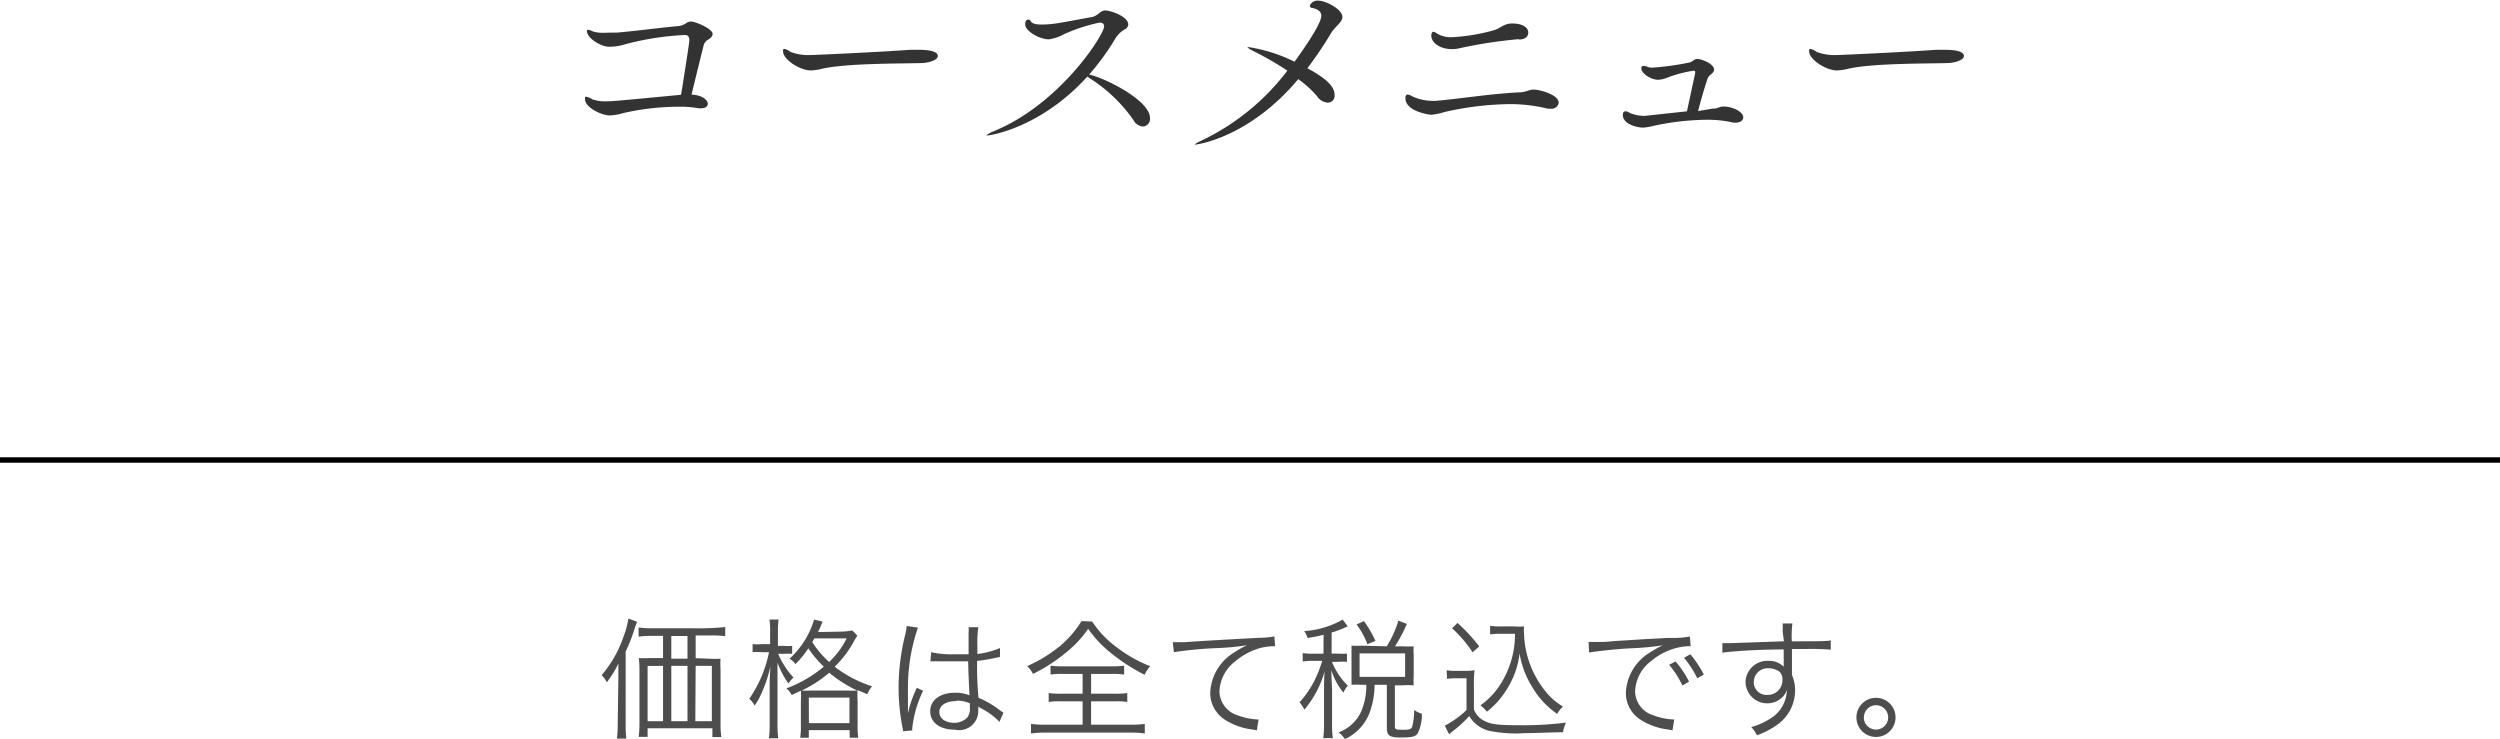 <svg xmlns="http://www.w3.org/2000/svg" viewBox="0 0 230 67.97"><defs><style>.cls-1{fill:#4d4d4d;}.cls-2{fill:#333;}.cls-3{fill:none;stroke:#000;stroke-miterlimit:10;stroke-width:0.5px;}</style></defs><title>title-04</title><g id="レイヤー_2" data-name="レイヤー 2"><g id="レイヤー_1-2" data-name="レイヤー 1"><path class="cls-1" d="M56.89,62.49c0-.6,0-.9,0-1.44a9.93,9.93,0,0,1-1.06,1.72,2.91,2.91,0,0,0-.48-.66,10.56,10.56,0,0,0,2-3.51,7.67,7.67,0,0,0,.46-1.69l.8.29c-.08.22-.12.3-.23.65a16.54,16.54,0,0,1-.82,2.1v6.6a11.39,11.39,0,0,0,.06,1.4h-.86a12,12,0,0,0,.07-1.44Zm8.34-1.89a7.48,7.48,0,0,0,1.06,0,7.47,7.47,0,0,0,0,1V66.5a9,9,0,0,0,.07,1.31h-.82V67H59.58v.79h-.82a10,10,0,0,0,.07-1.27V61.63a9.42,9.42,0,0,0-.06-1.09,8.37,8.37,0,0,0,1.07,0H61V58.5H60a9.06,9.06,0,0,0-1.25.07v-.84a8.89,8.89,0,0,0,1.25.07c1.15,0,2.34,0,3.59,0a26.36,26.36,0,0,0,3.13-.11v.84a8.82,8.82,0,0,0-1.25-.07H64v2.09Zm-5.65.67v5.08H61V61.26Zm3.67-2.76H61.76v2.09h1.49Zm-1.49,7.84h1.49V61.26H61.76Zm2.21,0h1.52V61.26H64Z"/><path class="cls-1" d="M70.85,58.23A7.2,7.2,0,0,0,70.79,57h.84a8.11,8.11,0,0,0-.06,1.24v1.18h.54a4.58,4.58,0,0,0,.77,0v.73a7.13,7.13,0,0,0-.76,0h-.53a6.43,6.43,0,0,0,.52,1A7.33,7.33,0,0,0,73,62.33a3.81,3.81,0,0,0-.47.55,8.65,8.65,0,0,1-1-1.91c0,.68,0,1.39,0,1.93v3.63a9.78,9.78,0,0,0,.07,1.39h-.86a10.1,10.1,0,0,0,.07-1.39V63.16c0-.42,0-.89.07-1.87a12,12,0,0,1-.71,2.23,6.43,6.43,0,0,1-.74,1.39,2.26,2.26,0,0,0-.5-.62A11.44,11.44,0,0,0,70.75,60H70.1a5.79,5.79,0,0,0-.86,0v-.74a5.39,5.39,0,0,0,.88,0h.73Zm6.44-.12A5.91,5.91,0,0,0,78.41,58l.47.48a5.18,5.18,0,0,0-.29.47,9.65,9.65,0,0,1-1.8,2.39,11.27,11.27,0,0,0,3.44,1.8,2.7,2.7,0,0,0-.44.73l-.89-.38a6.88,6.88,0,0,0,0,1v2.17a7.17,7.17,0,0,0,.06,1.21h-.79v-.7H74.41v.7h-.79a7.26,7.26,0,0,0,.06-1.2V64.54a8.81,8.81,0,0,0,0-1l-.84.4a2.17,2.17,0,0,0-.49-.61,11.58,11.58,0,0,0,3.44-2,9.47,9.47,0,0,1-1.42-1.69,9.3,9.3,0,0,1-1.19,1.46,1.66,1.66,0,0,0-.54-.5A8,8,0,0,0,74.9,57l.79.19a3.34,3.34,0,0,0-.19.44c-.07.17-.11.24-.24.52Zm.64,5.42a9,9,0,0,0,.94,0,11.68,11.68,0,0,1-2.58-1.64,11.38,11.38,0,0,1-2.53,1.64,7.87,7.87,0,0,0,.86,0Zm-3.51,3h3.73V64.18H74.41Zm.5-7.8-.19.34a8.5,8.5,0,0,0,1.55,1.83,7.47,7.47,0,0,0,1.61-2.17Z"/><path class="cls-1" d="M84.45,57.74a17.09,17.09,0,0,0-.92,5.63c0,.42,0,1.13,0,1.68,0,.1,0,.12,0,.34v.23h0a10.65,10.65,0,0,1,.71-2.11,1.67,1.67,0,0,0,.1-.24l.59.28a10.35,10.35,0,0,0-1,3.41,1.28,1.28,0,0,0,0,.24l-.85.08c0-.11,0-.17-.07-.44a19.09,19.09,0,0,1-.34-3.56,20.32,20.32,0,0,1,.62-4.93,5.54,5.54,0,0,0,.13-.76ZM85.67,60a8.27,8.27,0,0,0,2.16.19c.47,0,.79,0,1.28,0,0-1.13,0-1.13,0-2a2.66,2.66,0,0,0,0-.49H90a12.24,12.24,0,0,0-.08,1.88c0,.13,0,.32,0,.59A8.14,8.14,0,0,0,92,59.62l0,.82-.84.17a11.42,11.42,0,0,1-1.27.19c0,1.19,0,1.8.13,3.39a8.67,8.67,0,0,1,2,1.18l.3.2-.37.84a6.46,6.46,0,0,0-1.7-1.25l-.12-.07L90,65a1.72,1.72,0,0,1,0,.31,1.76,1.76,0,0,1-2.15,1.82c-1.39,0-2.27-.66-2.27-1.7s.95-1.7,2.28-1.7a3.39,3.39,0,0,1,1.33.24c0-.25-.08-1.38-.12-3.13-.54,0-.91,0-1.37,0s-.94,0-1.35,0a3.09,3.09,0,0,0-.38,0h-.37Zm2.3,4.5c-.94,0-1.55.4-1.55,1s.55,1,1.39,1A1.65,1.65,0,0,0,89,66a1.4,1.4,0,0,0,.23-.94c0-.08,0-.36,0-.36A3.09,3.09,0,0,0,88,64.46Z"/><path class="cls-1" d="M100.48,57.18a9.35,9.35,0,0,0,2.34,2.43,12.32,12.32,0,0,0,3,1.68,3.24,3.24,0,0,0-.52.79,17.05,17.05,0,0,1-3-1.93,10.52,10.52,0,0,1-2.19-2.3A9.84,9.84,0,0,1,98.11,60a14.94,14.94,0,0,1-3.08,2,2.36,2.36,0,0,0-.53-.72,13,13,0,0,0,3-1.83,9.38,9.38,0,0,0,2-2.31ZM97.77,62a7.16,7.16,0,0,0-1.12.06v-.82a6.74,6.74,0,0,0,1.08.06h4.61a6.65,6.65,0,0,0,1.08-.06v.82a7,7,0,0,0-1.1-.06h-1.94v1.82h2.23a6.78,6.78,0,0,0,1.1-.06v.82a6.9,6.9,0,0,0-1.1-.06h-2.23v2.15H104a9.78,9.78,0,0,0,1.32-.07v.88a8.93,8.93,0,0,0-1.31-.08H96.18a9.16,9.16,0,0,0-1.33.08V66.6a9.93,9.93,0,0,0,1.34.07H99.6V64.52h-2a7.07,7.07,0,0,0-1.12.06v-.82a6.86,6.86,0,0,0,1.12.06h2V62Z"/><path class="cls-1" d="M107.89,59.08h.43l.68,0c1.43-.11,5.27-.32,6.81-.4a7.94,7.94,0,0,0,1.43-.13l.07.9a5.54,5.54,0,0,0-1.34.16,6.09,6.09,0,0,0-2.3,1.21,3.67,3.67,0,0,0-1.48,2.77,2.35,2.35,0,0,0,1.68,2.22,6.15,6.15,0,0,0,1.8.38h.12l-.16,1-.37-.07a6,6,0,0,1-2.59-.92,2.92,2.92,0,0,1-1.33-2.45A4.55,4.55,0,0,1,113.59,60a7.84,7.84,0,0,1,1.14-.64,23.22,23.22,0,0,1-2.64.26A35.2,35.2,0,0,0,108,60Z"/><path class="cls-1" d="M121.77,58.4c-.54.13-.78.18-1.47.3a2.12,2.12,0,0,0-.31-.64A8.18,8.18,0,0,0,123.53,57l.46.62-.3.14a8.86,8.86,0,0,1-1.18.43v1.94h.58a5.08,5.08,0,0,0,.83,0v.76a5.28,5.28,0,0,0-.83,0h-.55A6.41,6.41,0,0,0,124,63.08a2.74,2.74,0,0,0-.41.64,6.14,6.14,0,0,1-1.1-2.06c0,.55,0,.55.06,1.79v3.07a9.35,9.35,0,0,0,.07,1.39h-.88a10.22,10.22,0,0,0,.07-1.39V63.64c0-.44,0-1.32.06-1.89A9.4,9.4,0,0,1,120,65.29a3,3,0,0,0-.44-.68,9.06,9.06,0,0,0,1.37-2,10.64,10.64,0,0,0,.71-1.81h-.79a5.72,5.72,0,0,0-1,.06v-.78a5.48,5.48,0,0,0,1,.06h.91Zm5.81,1.06a9.51,9.51,0,0,0,1.07-2.36l.78.3a13.44,13.44,0,0,1-1.09,2.06h.72a7.88,7.88,0,0,0,1,0,4.82,4.82,0,0,0,0,.79v1.94a6.72,6.72,0,0,0,0,.86,7.94,7.94,0,0,0-1,0h-.73v3.77c0,.29.1.32.79.32.52,0,.7-.06.79-.25a5.66,5.66,0,0,0,.19-1.58,2,2,0,0,0,.71.35,3.83,3.83,0,0,1-.38,1.81c-.21.3-.53.38-1.55.38s-1.29-.16-1.29-.88V63h-1.13a7.43,7.43,0,0,1-.48,2.63A4.4,4.4,0,0,1,123.73,68a2.55,2.55,0,0,0-.58-.62,3.67,3.67,0,0,0,2.08-1.93A6,6,0,0,0,125.7,63h-.44a7.22,7.22,0,0,0-.92,0c0-.28,0-.55,0-.87v-1.9c0-.26,0-.55,0-.83a7.68,7.68,0,0,0,.95,0Zm-1.78-.19a7,7,0,0,0-1-1.82l.68-.31a10.33,10.33,0,0,1,1.06,1.82Zm-.72,3h4.19V60.11h-4.19Z"/><path class="cls-1" d="M133.09,61.66a4.71,4.71,0,0,0,.92.06h.73a5.53,5.53,0,0,0,.92-.06,9,9,0,0,0-.06,1.26v2.34a1.9,1.9,0,0,0,1,1.08c.58.3,1.27.38,3.13.38a31.28,31.28,0,0,0,4.34-.24,3.86,3.86,0,0,0-.28.89c-1.12,0-2.48.08-3.53.08a12.24,12.24,0,0,1-3.33-.23,3,3,0,0,1-1.76-1.34A12.26,12.26,0,0,1,134,67a8.86,8.86,0,0,0-.68.56l-.4-.8a8.47,8.47,0,0,0,2-1.44V62.4H134a4.62,4.62,0,0,0-.87.06Zm1-4.35a15.53,15.53,0,0,1,2,2.16l-.61.54a11.73,11.73,0,0,0-1.89-2.21Zm4,1a5.45,5.45,0,0,0-1,.06v-.8a5.21,5.21,0,0,0,1,.06h1.22a5.69,5.69,0,0,0,.9,0,3.92,3.92,0,0,0,0,.65A8.85,8.85,0,0,0,142.53,64a6,6,0,0,0,1.26,1,3,3,0,0,0-.53.68,7.68,7.68,0,0,1-2.18-2.29,8.53,8.53,0,0,1-1.28-3.27,7.86,7.86,0,0,1-.56,2.13,8.56,8.56,0,0,1-1.5,2.35,8.07,8.07,0,0,1-.95.88,3,3,0,0,0-.59-.59,6.89,6.89,0,0,0,1.6-1.58,8.57,8.57,0,0,0,1.58-5Z"/><path class="cls-1" d="M146.15,59.06h.43l.68,0c.67,0,.74-.06,2.22-.14l1.88-.12,2-.11.68,0a8.09,8.09,0,0,0,1.43-.13l.07.89a5,5,0,0,0-1.34.17,5.89,5.89,0,0,0-2.3,1.2,3.67,3.67,0,0,0-1.47,2.77,2.35,2.35,0,0,0,1.68,2.22,6.15,6.15,0,0,0,1.8.38h.12l-.16,1-.37-.07a6.06,6.06,0,0,1-2.59-.92,2.9,2.9,0,0,1-1.33-2.45A4.56,4.56,0,0,1,151.84,60a7.92,7.92,0,0,1,1.14-.63,24.77,24.77,0,0,1-2.64.26,40.14,40.14,0,0,0-4.14.4Zm8,1.79a9.13,9.13,0,0,1,1.24,1.86l-.61.36a8.43,8.43,0,0,0-1.22-1.91Zm1.36-.66a9.7,9.7,0,0,1,1.24,1.87l-.6.34a9.45,9.45,0,0,0-1.22-1.88Z"/><path class="cls-1" d="M164,58.06a4,4,0,0,0,0-.7h.9a9.78,9.78,0,0,0-.06,1.5V59c2.27,0,3.19,0,3.59-.08v.85a21.4,21.4,0,0,0-2.29-.06l-1.28,0V62.1a3.43,3.43,0,0,1,.29,1.42,3.86,3.86,0,0,1-1.61,3.13,7.65,7.65,0,0,1-1.9,1,2.64,2.64,0,0,0-.53-.76,6.16,6.16,0,0,0,1.94-.9,3.11,3.11,0,0,0,1.34-2.53,1.68,1.68,0,0,1-.32.59,2,2,0,0,1-3.48-1.25,2,2,0,0,1,2.12-2,1.84,1.84,0,0,1,1.39.54c0-.17,0-.22,0-.66,0,0,0-.17,0-.31v-.62c-2.41,0-4.83.17-5.64.3l0-.88h.48c.35,0,.35,0,2.28-.07l2.9-.1Zm-.52,3.61a1.54,1.54,0,0,0-.8-.19,1.27,1.27,0,0,0-1.33,1.26,1.16,1.16,0,0,0,1.23,1.19,1.34,1.34,0,0,0,1.4-1.42A.87.87,0,0,0,163.53,61.67Z"/><path class="cls-1" d="M174.39,66a1.8,1.8,0,1,1-1.8-1.8A1.8,1.8,0,0,1,174.39,66Zm-2.92,0a1.12,1.12,0,1,0,1.12-1.12A1.12,1.12,0,0,0,171.48,66Z"/><path class="cls-2" d="M65.12,9.54c0,.24-.22.42-.58.42a1.2,1.2,0,0,1-.26,0,10.1,10.1,0,0,0-1.92-.14,23,23,0,0,0-5,.58,5.23,5.23,0,0,1-1.24.22c-.8,0-2.3-.74-2.3-1.5,0-.16,0-.22.12-.22a1.56,1.56,0,0,1,.56.24,3.49,3.49,0,0,0,1.32.18c.46,0,.56,0,6.84-.6.48-3,.76-4.84.76-5,0-.38-.16-.5-.4-.5a25.79,25.79,0,0,0-5.82.94A4.75,4.75,0,0,1,56,4.3C55.38,4.3,54,3.58,54,2.84c0-.08,0-.1.1-.1a1.24,1.24,0,0,1,.46.16,3.43,3.43,0,0,0,1,.12C56,3,56.52,3,56.76,3c2.06-.18,3.64-.42,5.64-.6.66-.06.74-.42,1.16-.42s2,.66,2,1.14c0,.22-.2.42-.5.58a.85.85,0,0,0-.34.54c-.32,1.26-.8,3.24-1.1,4.46C64.86,8.78,65.12,9.36,65.12,9.54Z"/><path class="cls-2" d="M84.8,5.8c-1.66.06-6.66,0-9.06.5a5.12,5.12,0,0,1-1.14.18c-1,0-2.56-1-2.56-1.76,0-.16,0-.22.14-.22a1.58,1.58,0,0,1,.56.28,4.69,4.69,0,0,0,1.92.28c.32,0,6.44-.28,9.06-.48.2,0,.44,0,.7,0,.46,0,1.86,0,1.86.58C86.28,5.5,85.52,5.78,84.8,5.8Z"/><path class="cls-2" d="M90.86,12.46c-.08,0-.12,0-.12,0s.22-.2.62-.36c6.18-2.5,10.22-8.94,10.22-9.66,0-.2-.1-.36-.42-.36a15.55,15.55,0,0,0-3.3,1.08,3.88,3.88,0,0,1-1.38.46c-.82,0-2.16-.74-2.16-1.38,0-.32.14-.44.28-.44a.26.26,0,0,1,.24.16c.1.22.52.3,1,.3a10.07,10.07,0,0,0,1.3-.1c.6-.08,2.64-.48,3.26-.58s.82-.62,1.28-.62,2.12.54,2.12,1.3a.53.53,0,0,1-.28.42,2.39,2.39,0,0,0-.94.92,22.42,22.42,0,0,1-2.38,3.26c1.32.26,5.6,2.34,5.6,4a.7.7,0,0,1-.66.78,1.11,1.11,0,0,1-.88-.62,14.15,14.15,0,0,0-3.88-3.74,3.06,3.06,0,0,1-.34-.24C95.8,11.72,91.16,12.46,90.86,12.46Z"/><path class="cls-2" d="M110,13.3a.09.09,0,0,1-.06,0c0-.06.2-.18.5-.32a21.59,21.59,0,0,0,8-6.48,30.83,30.83,0,0,0-3.16-1.82c-.32-.16-.5-.28-.5-.34s0,0,.12,0a14.43,14.43,0,0,1,4.2,1.34c.18-.26,2.46-3.36,2.46-4.22,0-.36-.24-.58-.78-.72-.2,0-.28-.12-.28-.22a.76.76,0,0,1,.78-.46c.68,0,2.22.78,2.22,1.5,0,.48-.62.84-1,1.42a36.59,36.59,0,0,1-2.22,3.3c2.4,1.28,2.5,2.06,2.5,2.46a.62.62,0,0,1-.62.7,1.28,1.28,0,0,1-1-.6,9.75,9.75,0,0,0-1.72-1.56C114.88,12.72,110.06,13.3,110,13.3Z"/><path class="cls-2" d="M142.68,10a1.62,1.62,0,0,1-.28,0,14.43,14.43,0,0,0-3.6-.42,28.27,28.27,0,0,0-5.88.72,6.45,6.45,0,0,1-1.22.26c-.24,0-2.4-.32-2.4-1.52,0-.26.08-.34.2-.34a1.12,1.12,0,0,1,.46.18,4.58,4.58,0,0,0,1.9.4h.2c1.8-.14,5.14-.66,7.62-.78.74,0,.94-.26,1.42-.26s2.3.44,2.3,1.22A.65.65,0,0,1,142.68,10Zm-2.94-6.4a44.1,44.1,0,0,0-5.56.86,3.05,3.05,0,0,1-.6.06c-1.12,0-1.9-.6-1.9-1.24,0-.32.16-.36.18-.36a.58.58,0,0,1,.3.14,2.5,2.5,0,0,0,1.48.36,17.53,17.53,0,0,0,3.66-.6c.76-.18,1-.66,1.82-.66,1,0,1.48.4,1.48.82S140.3,3.62,139.74,3.64Z"/><path class="cls-2" d="M157.5,10c.54,0,.7-.2,1.06-.2.84,0,1.82.48,1.82,1,0,.26-.28.48-.64.48a1.31,1.31,0,0,1-.28,0,10.3,10.3,0,0,0-2.52-.26,24,24,0,0,0-4.82.56,5.55,5.55,0,0,1-.92.16c-.7,0-1.9-.36-1.9-1.16,0-.24.1-.34.24-.34a.53.53,0,0,1,.24.06.81.81,0,0,1,.18.1,3.47,3.47,0,0,0,1.36.26l3.88-.42c.22-1,.56-2.62.76-3.52a.88.88,0,0,1,0-.1.12.12,0,0,0-.12-.12,11.54,11.54,0,0,0-2.54.68,2.49,2.49,0,0,1-.76.16c-.64,0-1.54-.58-1.54-1.06a.2.2,0,0,1,.22-.22,1.19,1.19,0,0,1,.38.1,1.26,1.26,0,0,0,.46.06,25,25,0,0,0,3.32-.46c.36-.06.46-.34.78-.34s1.54.42,1.54,1a.5.5,0,0,1-.16.3c-.16.16-.36.28-.44.5-.28.82-.64,2.08-.88,3Z"/><path class="cls-2" d="M179.2,5.8c-1.66.06-6.66,0-9.06.5a5.12,5.12,0,0,1-1.14.18c-1,0-2.56-1-2.56-1.76,0-.16,0-.22.14-.22a1.59,1.59,0,0,1,.56.28,4.69,4.69,0,0,0,1.92.28c.32,0,6.44-.28,9.06-.48.2,0,.44,0,.7,0,.46,0,1.86,0,1.86.58C180.68,5.5,179.92,5.78,179.2,5.8Z"/><line class="cls-3" y1="42.32" x2="230" y2="42.32"/></g></g></svg>